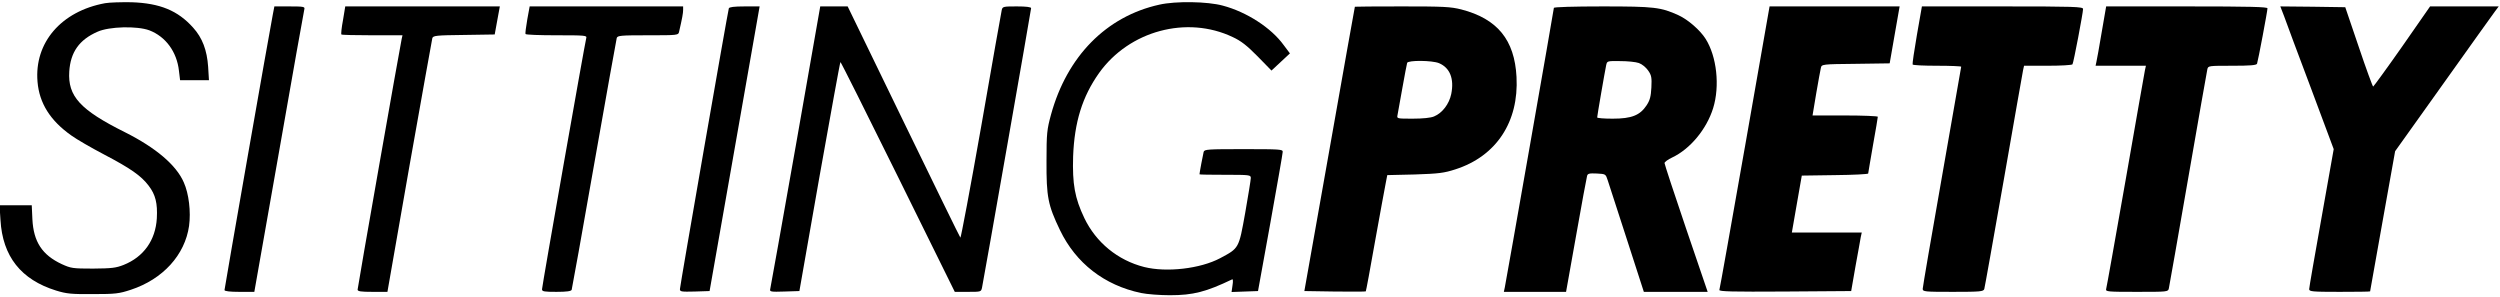 <?xml version="1.0" standalone="no"?>
<!DOCTYPE svg PUBLIC "-//W3C//DTD SVG 20010904//EN"
 "http://www.w3.org/TR/2001/REC-SVG-20010904/DTD/svg10.dtd">
<svg version="1.0" xmlns="http://www.w3.org/2000/svg"
 width="1559pt" height="185pt" viewBox="0 0 1559 185"
 preserveAspectRatio="xMidYMid meet">

<g transform="translate(0,185) scale(0.1,-0.1)"
fill="#000000" stroke="none">
<path d="M655 1830 c-273 -50 -442 -246 -421 -490 11 -133 79 -242 211 -335
33 -24 125 -77 205 -119 164 -86 230 -132 277 -194 43 -56 56 -110 51 -203 -8
-137 -82 -241 -207 -291 -48 -19 -75 -22 -191 -23 -127 0 -138 2 -195 28 -122
57 -176 139 -183 280 l-4 87 -101 0 -100 0 6 -92 c13 -227 128 -372 347 -440
65 -20 95 -23 230 -22 141 0 163 3 236 27 200 66 337 217 363 398 12 88 -1
201 -33 272 -47 108 -175 216 -366 312 -281 140 -358 225 -348 380 8 120 62
197 176 247 73 33 247 37 323 9 102 -39 172 -134 185 -253 l7 -58 90 0 90 0
-5 83 c-7 104 -36 181 -94 245 -95 106 -206 152 -384 158 -63 1 -137 -1 -165
-6z"/>
<path d="M7230 1821 c-331 -73 -576 -322 -676 -686 -25 -92 -28 -115 -28 -290
-1 -223 9 -274 84 -430 99 -206 277 -344 505 -392 38 -8 119 -14 180 -14 146
0 226 21 389 99 5 3 6 -13 2 -37 l-6 -42 82 3 83 3 77 425 c42 234 77 433 77
443 1 16 -17 17 -243 17 -224 0 -245 -1 -250 -17 -4 -16 -26 -131 -26 -140 0
-2 72 -3 160 -3 154 0 160 -1 160 -20 0 -12 -16 -109 -35 -218 -40 -223 -38
-219 -156 -282 -124 -66 -335 -90 -474 -55 -165 42 -300 153 -373 305 -60 126
-75 212 -70 384 8 214 57 373 162 521 188 263 547 360 833 224 52 -24 89 -53
155 -120 l87 -89 58 54 57 53 -39 52 c-78 108 -232 207 -380 246 -95 26 -293
29 -395 6z"/>
<path d="M1701 1758 c-17 -84 -301 -1706 -301 -1717 0 -7 34 -11 93 -11 l93 0
154 873 c84 479 155 880 158 890 4 15 -5 17 -91 17 l-96 0 -10 -52z"/>
<path d="M2139 1725 c-9 -47 -13 -88 -10 -90 2 -3 89 -5 193 -5 l188 0 -5 -22
c-10 -44 -275 -1550 -275 -1564 0 -11 20 -14 93 -14 l93 0 137 783 c76 430
141 790 143 799 5 16 25 18 197 20 l192 3 16 88 16 87 -482 0 -482 0 -14 -85z"/>
<path d="M3288 1728 c-8 -46 -13 -86 -11 -90 2 -5 90 -8 194 -8 177 0 190 -1
185 -17 -8 -27 -276 -1548 -276 -1567 0 -14 14 -16 90 -16 64 0 92 4 95 13 2
6 66 358 140 782 75 424 138 778 141 788 5 15 23 17 194 17 188 0 190 0 195
23 19 82 25 115 25 135 l0 22 -479 0 -478 0 -15 -82z"/>
<path d="M4545 1798 c-7 -22 -305 -1733 -305 -1751 0 -16 9 -17 92 -15 l93 3
132 750 c72 413 143 812 156 888 l24 137 -94 0 c-66 0 -95 -4 -98 -12z"/>
<path d="M4962 938 c-85 -480 -156 -881 -159 -891 -4 -16 3 -18 89 -15 l93 3
125 712 c70 392 128 714 131 716 2 2 163 -319 358 -714 l355 -719 82 0 c82 0
82 0 88 27 12 57 306 1731 306 1742 0 7 -30 11 -89 11 -84 0 -89 -1 -94 -22
-3 -13 -61 -339 -128 -725 -68 -386 -127 -699 -130 -695 -4 4 -163 330 -355
725 l-348 717 -86 0 -85 0 -153 -872z"/>
<path d="M8449 1808 c-1 -2 -72 -401 -158 -888 l-157 -885 189 -3 c105 -1 192
-1 194 1 2 2 28 143 58 313 31 170 60 332 66 360 l10 52 172 4 c150 5 182 9
253 32 255 82 396 296 381 576 -12 232 -120 363 -344 421 -67 17 -112 19 -370
19 -161 0 -293 -1 -294 -2z m525 -352 c68 -29 95 -97 76 -192 -13 -63 -56
-119 -107 -140 -20 -9 -71 -14 -133 -14 -99 0 -100 0 -95 23 2 12 16 87 30
167 14 80 28 151 30 158 6 17 156 16 199 -2z"/>
<path d="M9690 1801 c0 -10 -296 -1695 -306 -1743 l-6 -28 194 0 194 0 63 353
c34 193 65 360 68 370 4 15 14 17 61 15 55 -3 55 -3 68 -43 7 -22 60 -187 119
-367 l106 -328 199 0 199 0 -135 396 c-74 217 -134 401 -134 407 0 7 22 23 48
35 112 53 214 176 255 307 43 138 23 323 -47 433 -34 54 -110 120 -169 147
-110 50 -150 55 -474 55 -180 0 -303 -4 -303 -9z m530 -344 c20 -7 44 -27 58
-47 21 -30 23 -44 20 -106 -3 -56 -9 -79 -30 -111 -41 -62 -93 -83 -211 -83
-53 0 -97 3 -97 8 0 9 47 282 56 325 6 27 6 27 87 26 45 0 98 -5 117 -12z"/>
<path d="M10881 932 c-85 -482 -156 -883 -159 -890 -3 -10 80 -12 409 -10
l413 3 27 155 c16 85 30 167 33 183 l6 27 -218 0 -218 0 31 178 31 177 207 3
c114 1 207 6 207 10 0 4 14 83 30 177 17 93 30 173 30 177 0 4 -92 8 -203 8
l-204 0 23 138 c13 75 26 147 29 159 5 22 7 23 217 25 l212 3 31 178 31 177
-405 0 -406 0 -154 -878z"/>
<path d="M11954 1633 c-17 -98 -29 -181 -27 -185 2 -5 71 -8 154 -8 82 0 149
-3 149 -6 0 -3 -54 -312 -120 -686 -66 -374 -120 -689 -120 -699 0 -18 11 -19
189 -19 172 0 190 2 195 18 3 9 57 314 121 677 63 363 118 672 121 688 l6 27
148 0 c82 0 151 4 154 9 7 10 66 322 66 345 0 14 -53 16 -503 16 l-502 0 -31
-177z"/>
<path d="M13106 1648 c-15 -90 -30 -173 -33 -185 l-5 -23 157 0 157 0 -6 -27
c-3 -16 -58 -325 -121 -688 -64 -363 -118 -668 -121 -677 -5 -17 9 -18 190
-18 195 0 196 0 201 22 3 13 57 320 120 683 63 363 117 670 120 683 5 22 8 22
156 22 110 0 151 3 154 13 6 16 65 328 65 345 0 9 -107 12 -503 12 l-503 0
-28 -162z"/>
<path d="M14244 1748 c12 -35 87 -235 166 -445 l143 -383 -76 -428 c-42 -235
-77 -435 -77 -445 0 -15 17 -17 190 -17 105 0 190 1 190 3 0 1 35 198 78 438
l78 436 299 419 c164 231 310 434 323 452 l24 32 -214 0 -214 0 -174 -250
c-96 -137 -178 -249 -181 -250 -3 0 -44 111 -90 248 l-84 247 -202 3 -203 2
24 -62z"/>
</g>
</svg>
